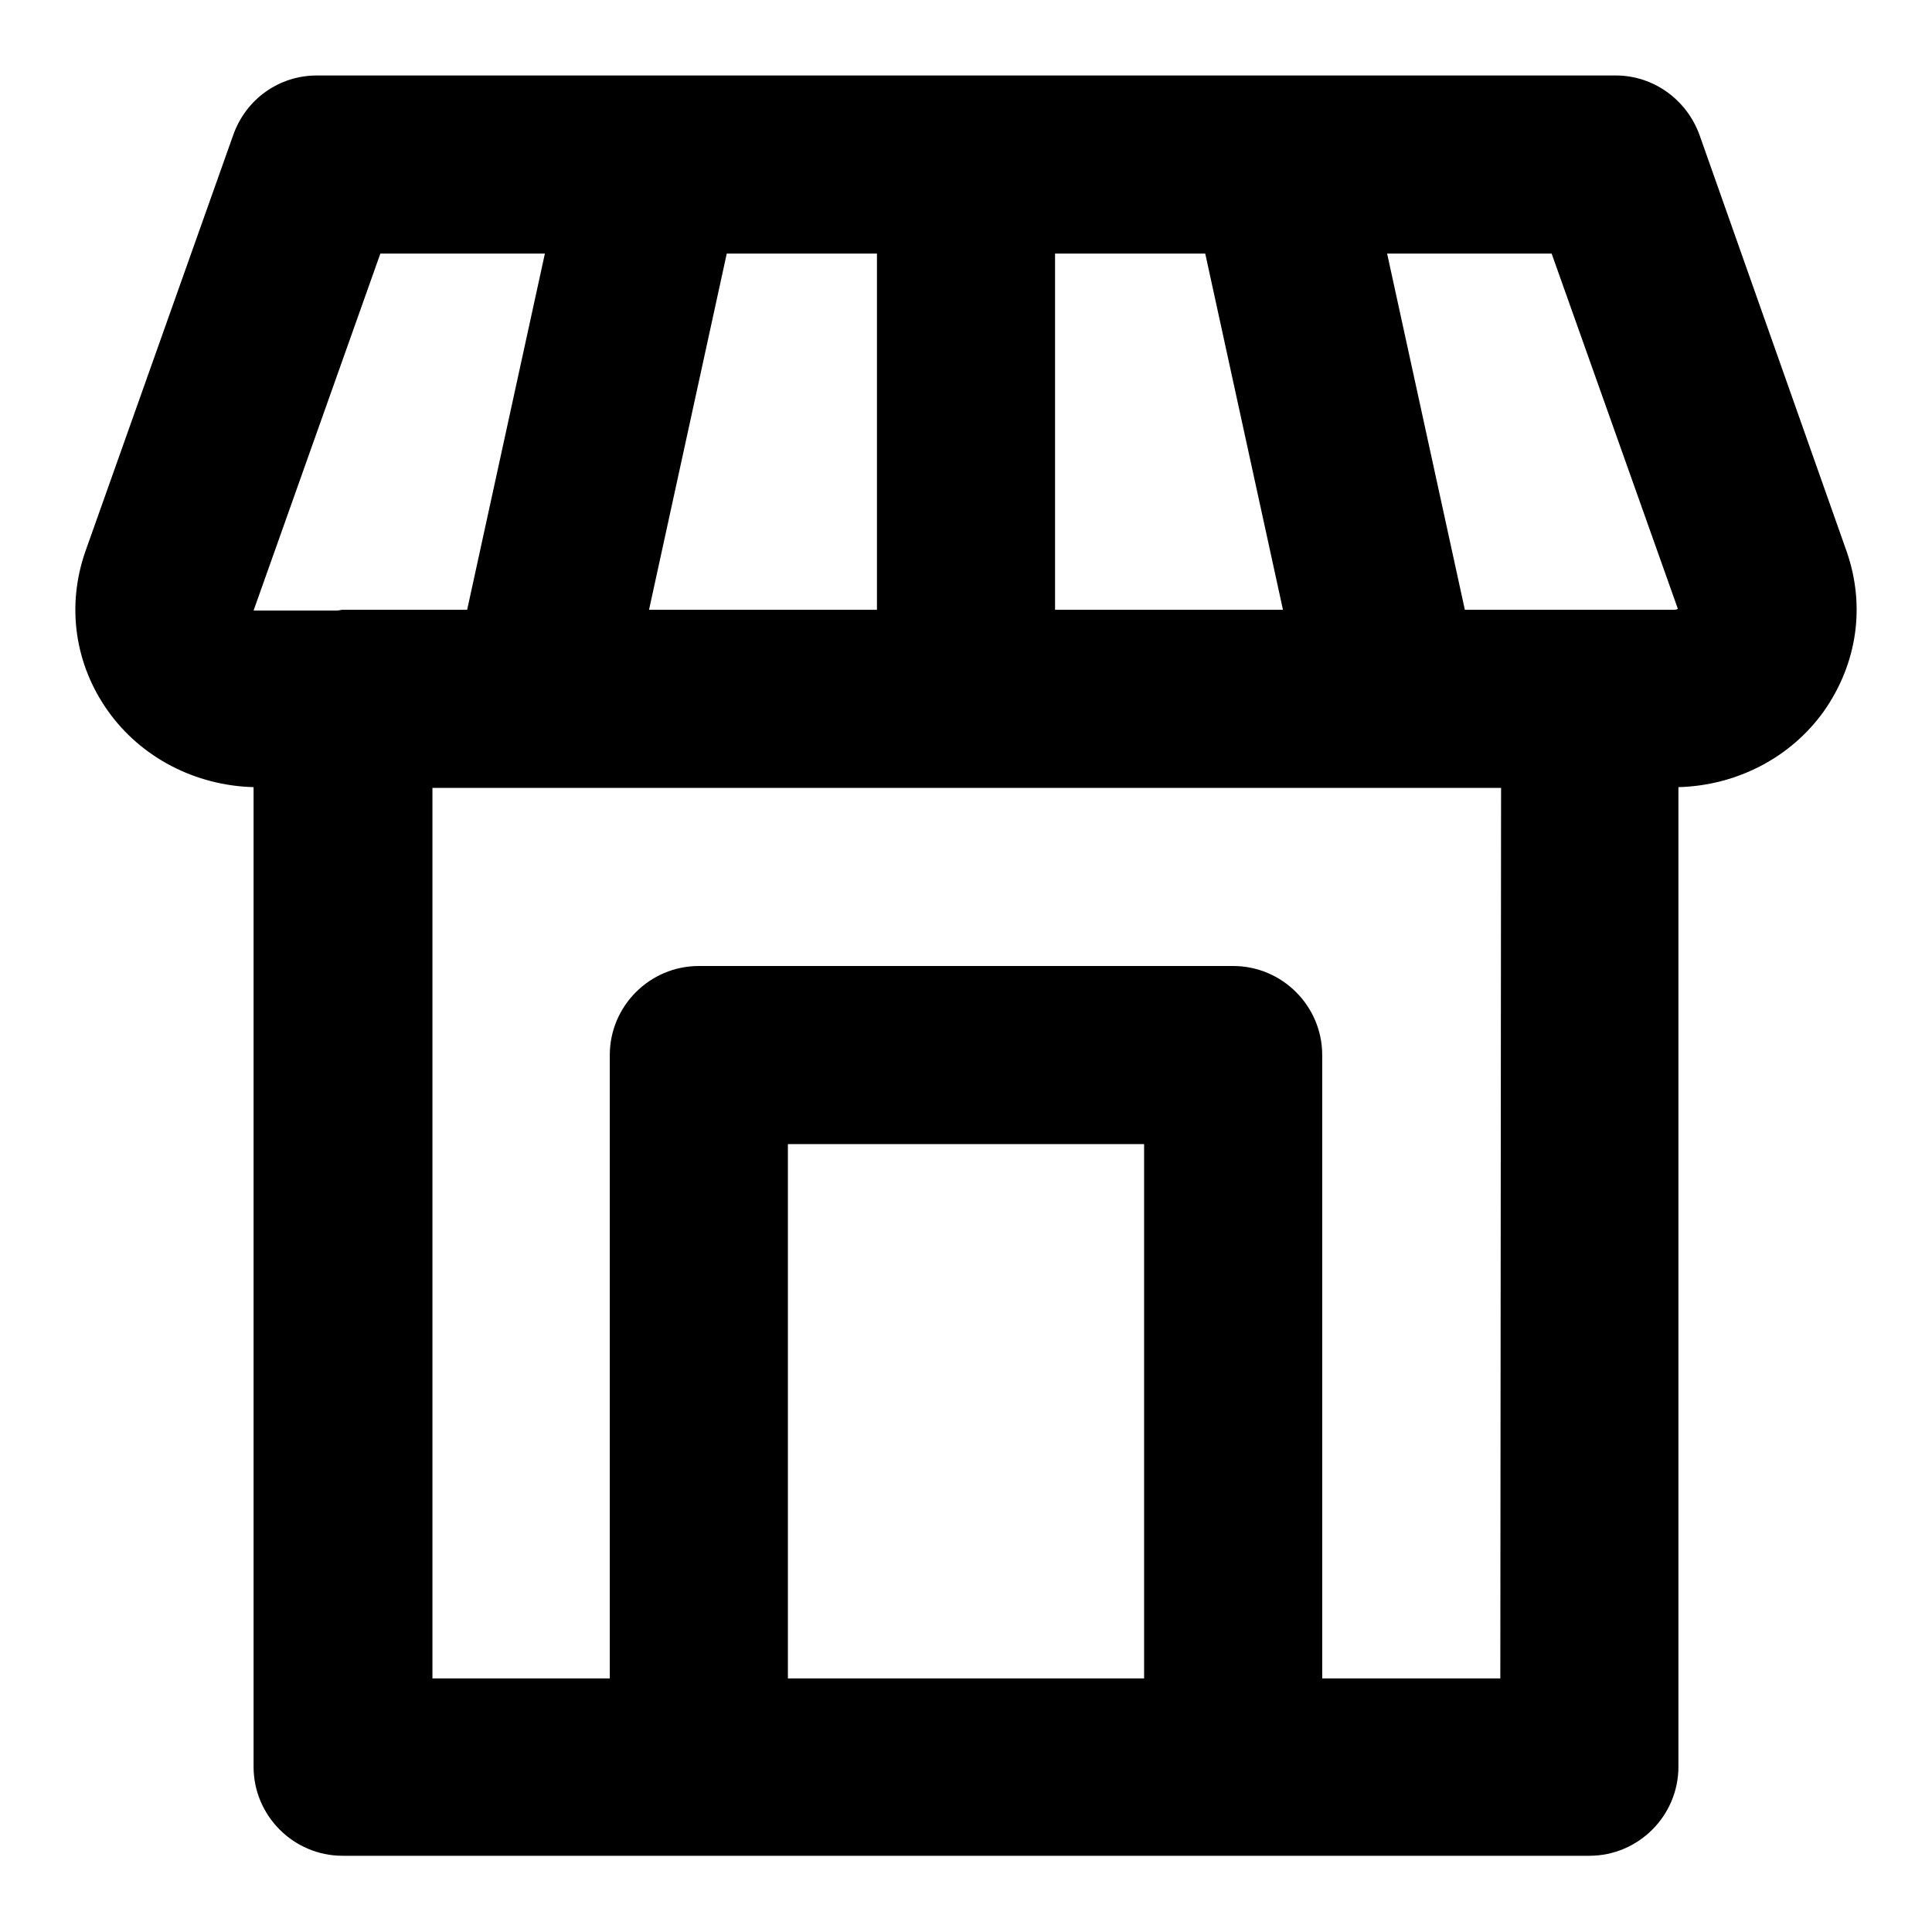 <?xml version="1.0" encoding="utf-8"?>
<!-- Svg Vector Icons : http://www.onlinewebfonts.com/icon -->
<!DOCTYPE svg PUBLIC "-//W3C//DTD SVG 1.1//EN" "http://www.w3.org/Graphics/SVG/1.1/DTD/svg11.dtd">
<svg version="1.1" xmlns="http://www.w3.org/2000/svg" xmlns:xlink="http://www.w3.org/1999/xlink" x="0px" y="0px" viewBox="0 0 256 256" enable-background="new 0 0 256 256" xml:space="preserve">
<g> <path fill="#000000" d="M244.7,73.1l-19.5-55.2c-1.7-4.7-6.1-7.9-11.1-7.9H42c-5,0-9.4,3.1-11.1,7.9L11.3,73.1 c-2.5,7.2-1.4,14.9,3,21.1c4.4,6.2,11.6,9.9,19.3,10.1v129.8c0,6.5,5.3,11.8,11.8,11.8h165.2c6.5,0,11.8-5.3,11.8-11.8V104.3 c7.7-0.2,14.9-3.9,19.3-10.1C246.1,87.9,247.2,80.3,244.7,73.1z M116.2,33.6v47.2H86l10.3-47.2H116.2z M139.8,80.8V33.6h19.9 L170,80.8H139.8z M50.4,33.6h21.8L61.9,80.8H45.4c-0.3,0-0.4,0.1-0.8,0.1H33.6L50.4,33.6z M104.4,222.4v-70.8h47.2v70.8H104.4 L104.4,222.4z M198.8,222.4h-23.6v-82.6c0-6.5-5.3-11.8-11.8-11.8H92.6c-6.5,0-11.8,5.3-11.8,11.8v82.6H57.3v-118h141.6 L198.8,222.4L198.8,222.4L198.8,222.4z M221.8,80.8h-11.2h-16.5l-10.3-47.2h21.8l16.7,47C222.4,80.6,222.3,80.8,221.8,80.8 L221.8,80.8z"/></g>
</svg>